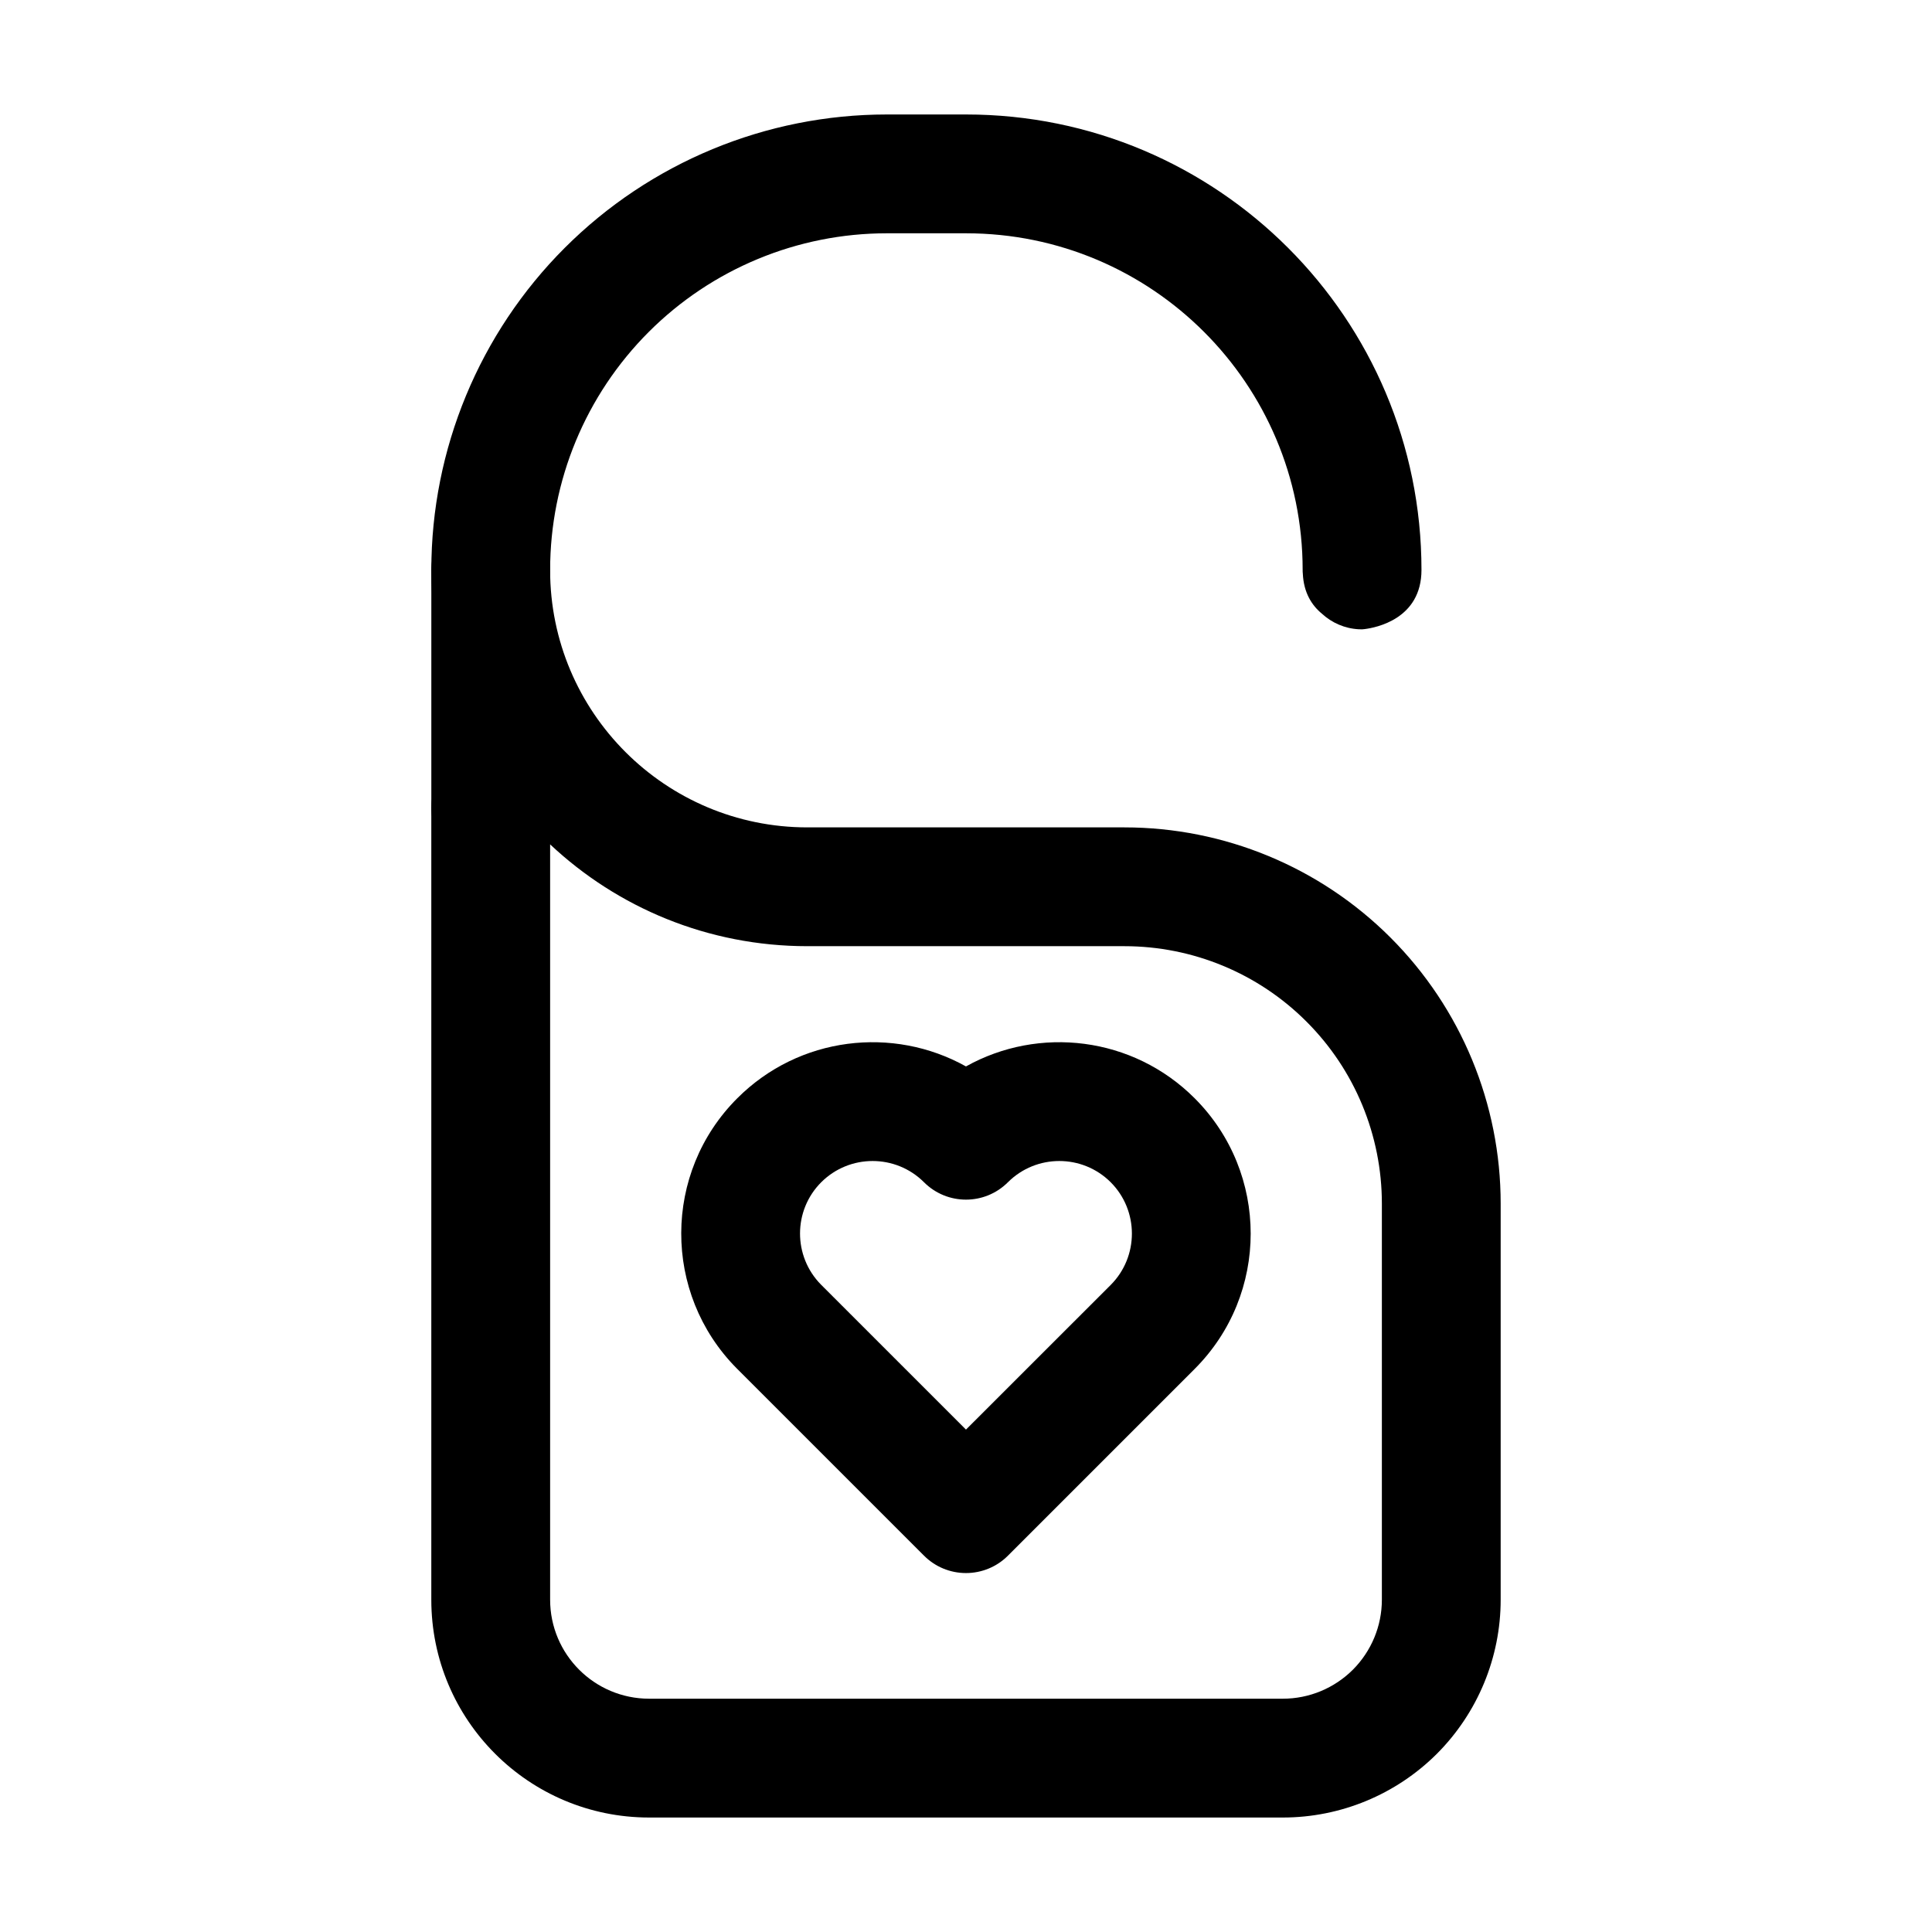 <?xml version="1.0" encoding="UTF-8"?>
<!-- Uploaded to: SVG Repo, www.svgrepo.com, Generator: SVG Repo Mixer Tools -->
<svg fill="#000000" width="800px" height="800px" version="1.1" viewBox="144 144 512 512" xmlns="http://www.w3.org/2000/svg">
 <g fill-rule="evenodd">
  <path d="m270.39 342.71c-6.926 1.637-12.09 7.871-12.09 15.305v209.92c0 31.887 25.84 57.727 57.727 57.727h167.94c15.305 0 29.996-6.086 40.828-16.898 10.812-10.832 16.898-25.527 16.898-40.828v-104.96c0-26.449-10.496-51.809-29.199-70.512s-44.062-29.199-70.512-29.199h-84.012c-37.66 0-68.184-30.523-68.184-68.184 0-8.691-7.055-15.742-15.742-15.742-8.691 0-15.742 7.055-15.742 15.742 0 17.254 4.387 33.461 12.09 47.633zm19.398 25.066v200.16c0 14.484 11.754 26.238 26.238 26.238h167.94c6.969 0 13.625-2.769 18.559-7.684 4.914-4.934 7.684-11.586 7.684-18.559v-104.96c0-18.094-7.18-35.457-19.984-48.238-12.785-12.805-30.145-19.984-48.238-19.984h-84.012c-26.387 0-50.359-10.242-68.184-26.977z"/>
  <path d="m504.14 310.76 0.82 0.02 0.672-0.062c3.023-0.379 15.074-2.688 15.074-15.68 0-66.672-54.035-120.7-120.7-120.7h-20.992c-32.012 0-62.723 12.723-85.355 35.352-22.629 22.629-35.352 53.34-35.352 85.355v62.977c0 8.691 7.055 15.742 15.742 15.742 8.691 0 15.742-7.055 15.742-15.742v-62.977c0-23.656 9.406-46.352 26.137-63.082 16.73-16.73 39.422-26.137 63.082-26.137h20.992c49.27 0 89.215 39.949 89.215 89.215 0 0.316 0 0.652 0.043 0.965 0.23 5.102 2.414 8.461 5.082 10.645 2.602 2.394 6.023 3.926 9.805 4.113z"/>
  <path d="m388.87 556.26c2.938 2.961 6.949 4.617 11.125 4.617 4.176 0 8.188-1.66 11.125-4.617l49.477-49.477c19.797-19.797 19.797-51.934 0-71.73-16.395-16.414-41.293-19.23-60.605-8.438-19.312-10.789-44.211-7.977-60.605 8.438-19.734 19.711-19.797 51.684-0.23 71.5l49.711 49.711zm11.125-33.398-38.438-38.438c-7.41-7.516-7.391-19.648 0.082-27.121 7.516-7.496 19.711-7.496 27.227 0 6.152 6.152 16.102 6.152 22.25 0 7.516-7.496 19.711-7.496 27.227 0 7.496 7.516 7.496 19.711 0 27.227l-38.352 38.332z"/>
 </g>
</svg>
